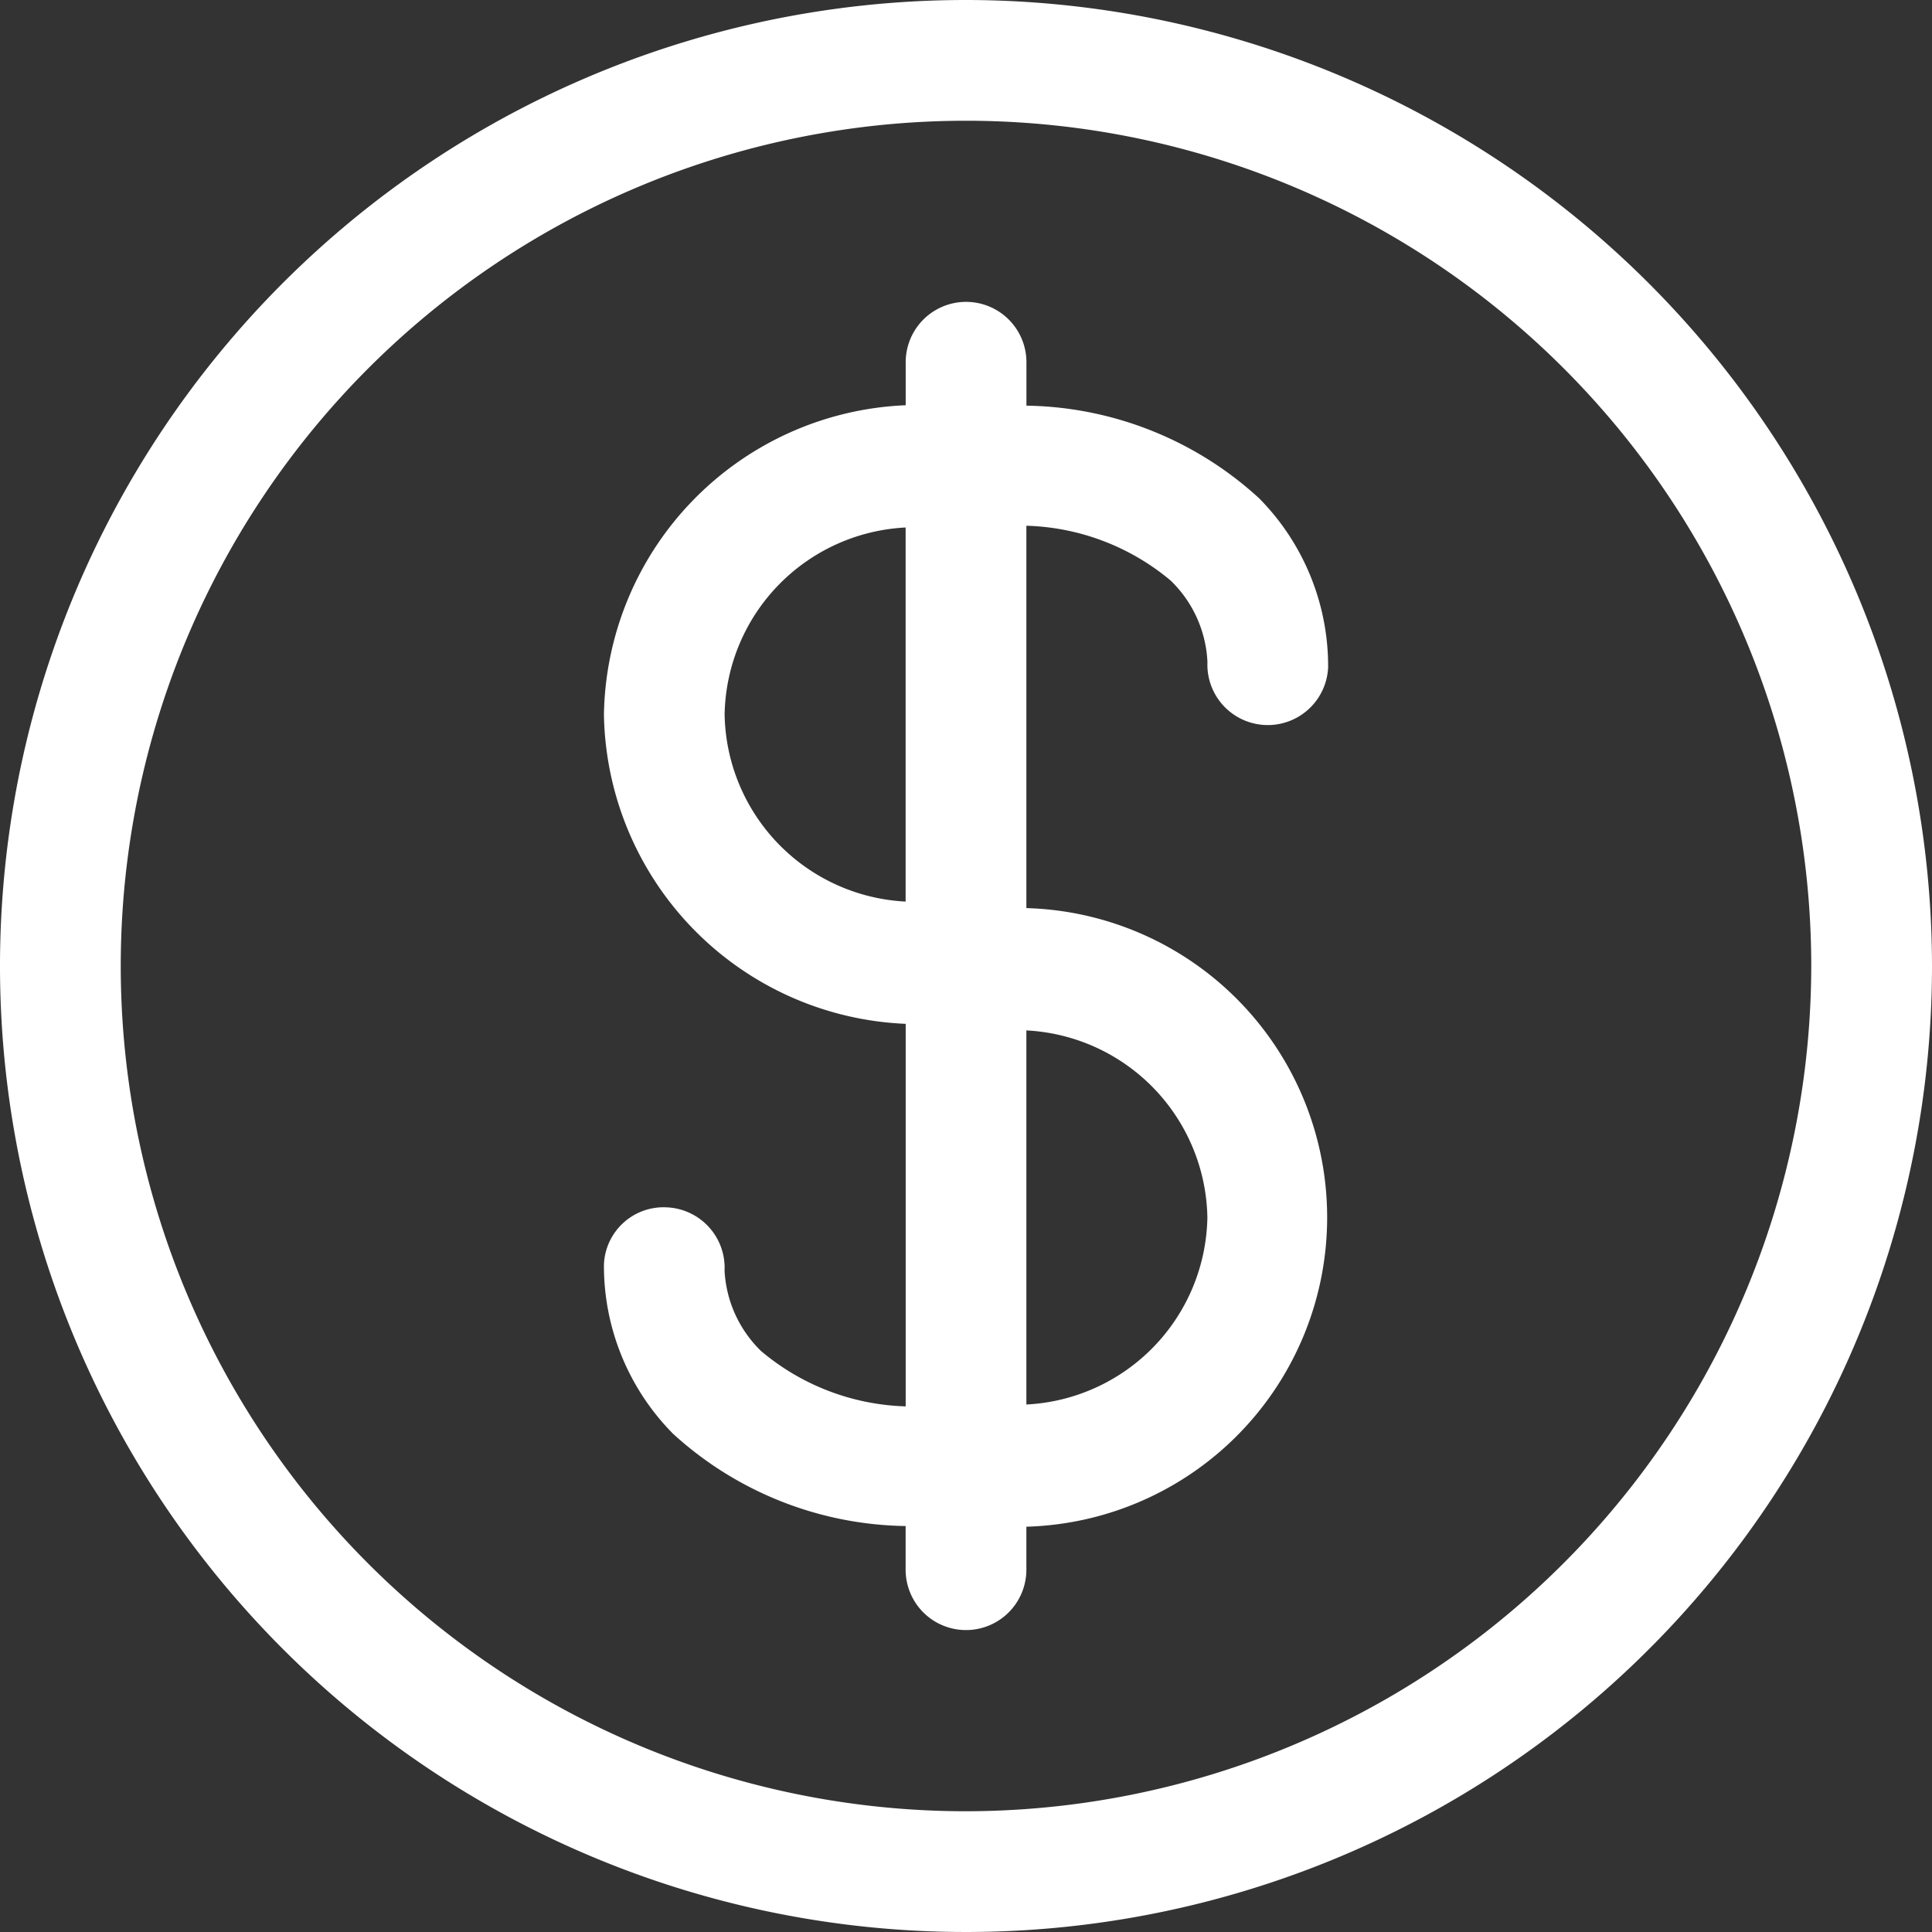 <svg height="300" viewBox="0 0 32 32" width="300" xmlns="http://www.w3.org/2000/svg" version="1.1" xmlns:xlink="http://www.w3.org/1999/xlink" xmlns:svgjs="http://svgjs.dev/svgjs"><rect x="0" y="0" width="32" height="32" fill="#333333" stroke="none"/><g width="100%" height="100%" transform="matrix(1,0,0,1,0,0)"><g id="Coin"><path d="m16 0a16 16 0 1 0 16 16 16.018 16.018 0 0 0 -16-16zm0 30a14 14 0 1 1 14-14 14.016 14.016 0 0 1 -14 14z" fill="#ffffff" fill-opacity="1" data-original-color="#000000ff" stroke="none" stroke-opacity="1"/><path d="m19.396 9.622a1.999 1.999 0 0 1 .603 1.345 1 1 0 0 0 1.999.084 3.955 3.955 0 0 0 -1.143-2.798 5.828 5.828 0 0 0 -3.854-1.534v-.719a1 1 0 0 0 -2 0v.712a5.214 5.214 0 0 0 -4.998 5.124 5.216 5.216 0 0 0 4.998 5.122v6.336a3.89 3.89 0 0 1 -2.396-.917 2.002 2.002 0 0 1 -.604-1.331 1.001 1.001 0 0 0 -.95-1.048.988.988 0 0 0 -1.048.95 3.955 3.955 0 0 0 1.143 2.798 5.832 5.832 0 0 0 3.854 1.53v.723a1 1 0 0 0 2 0v-.712a5.125 5.125 0 0 0 0-10.246v-6.333a3.888 3.888 0 0 1 2.396.913zm-7.394 2.213a3.157 3.157 0 0 1 2.998-3.098v6.196a3.159 3.159 0 0 1 -2.998-3.098zm7.996 8.33a3.157 3.157 0 0 1 -2.998 3.098v-6.196a3.159 3.159 0 0 1 2.998 3.098z" fill="#ffffff" fill-opacity="1" data-original-color="#000000ff" stroke="none" stroke-opacity="1"/></g></g></svg>